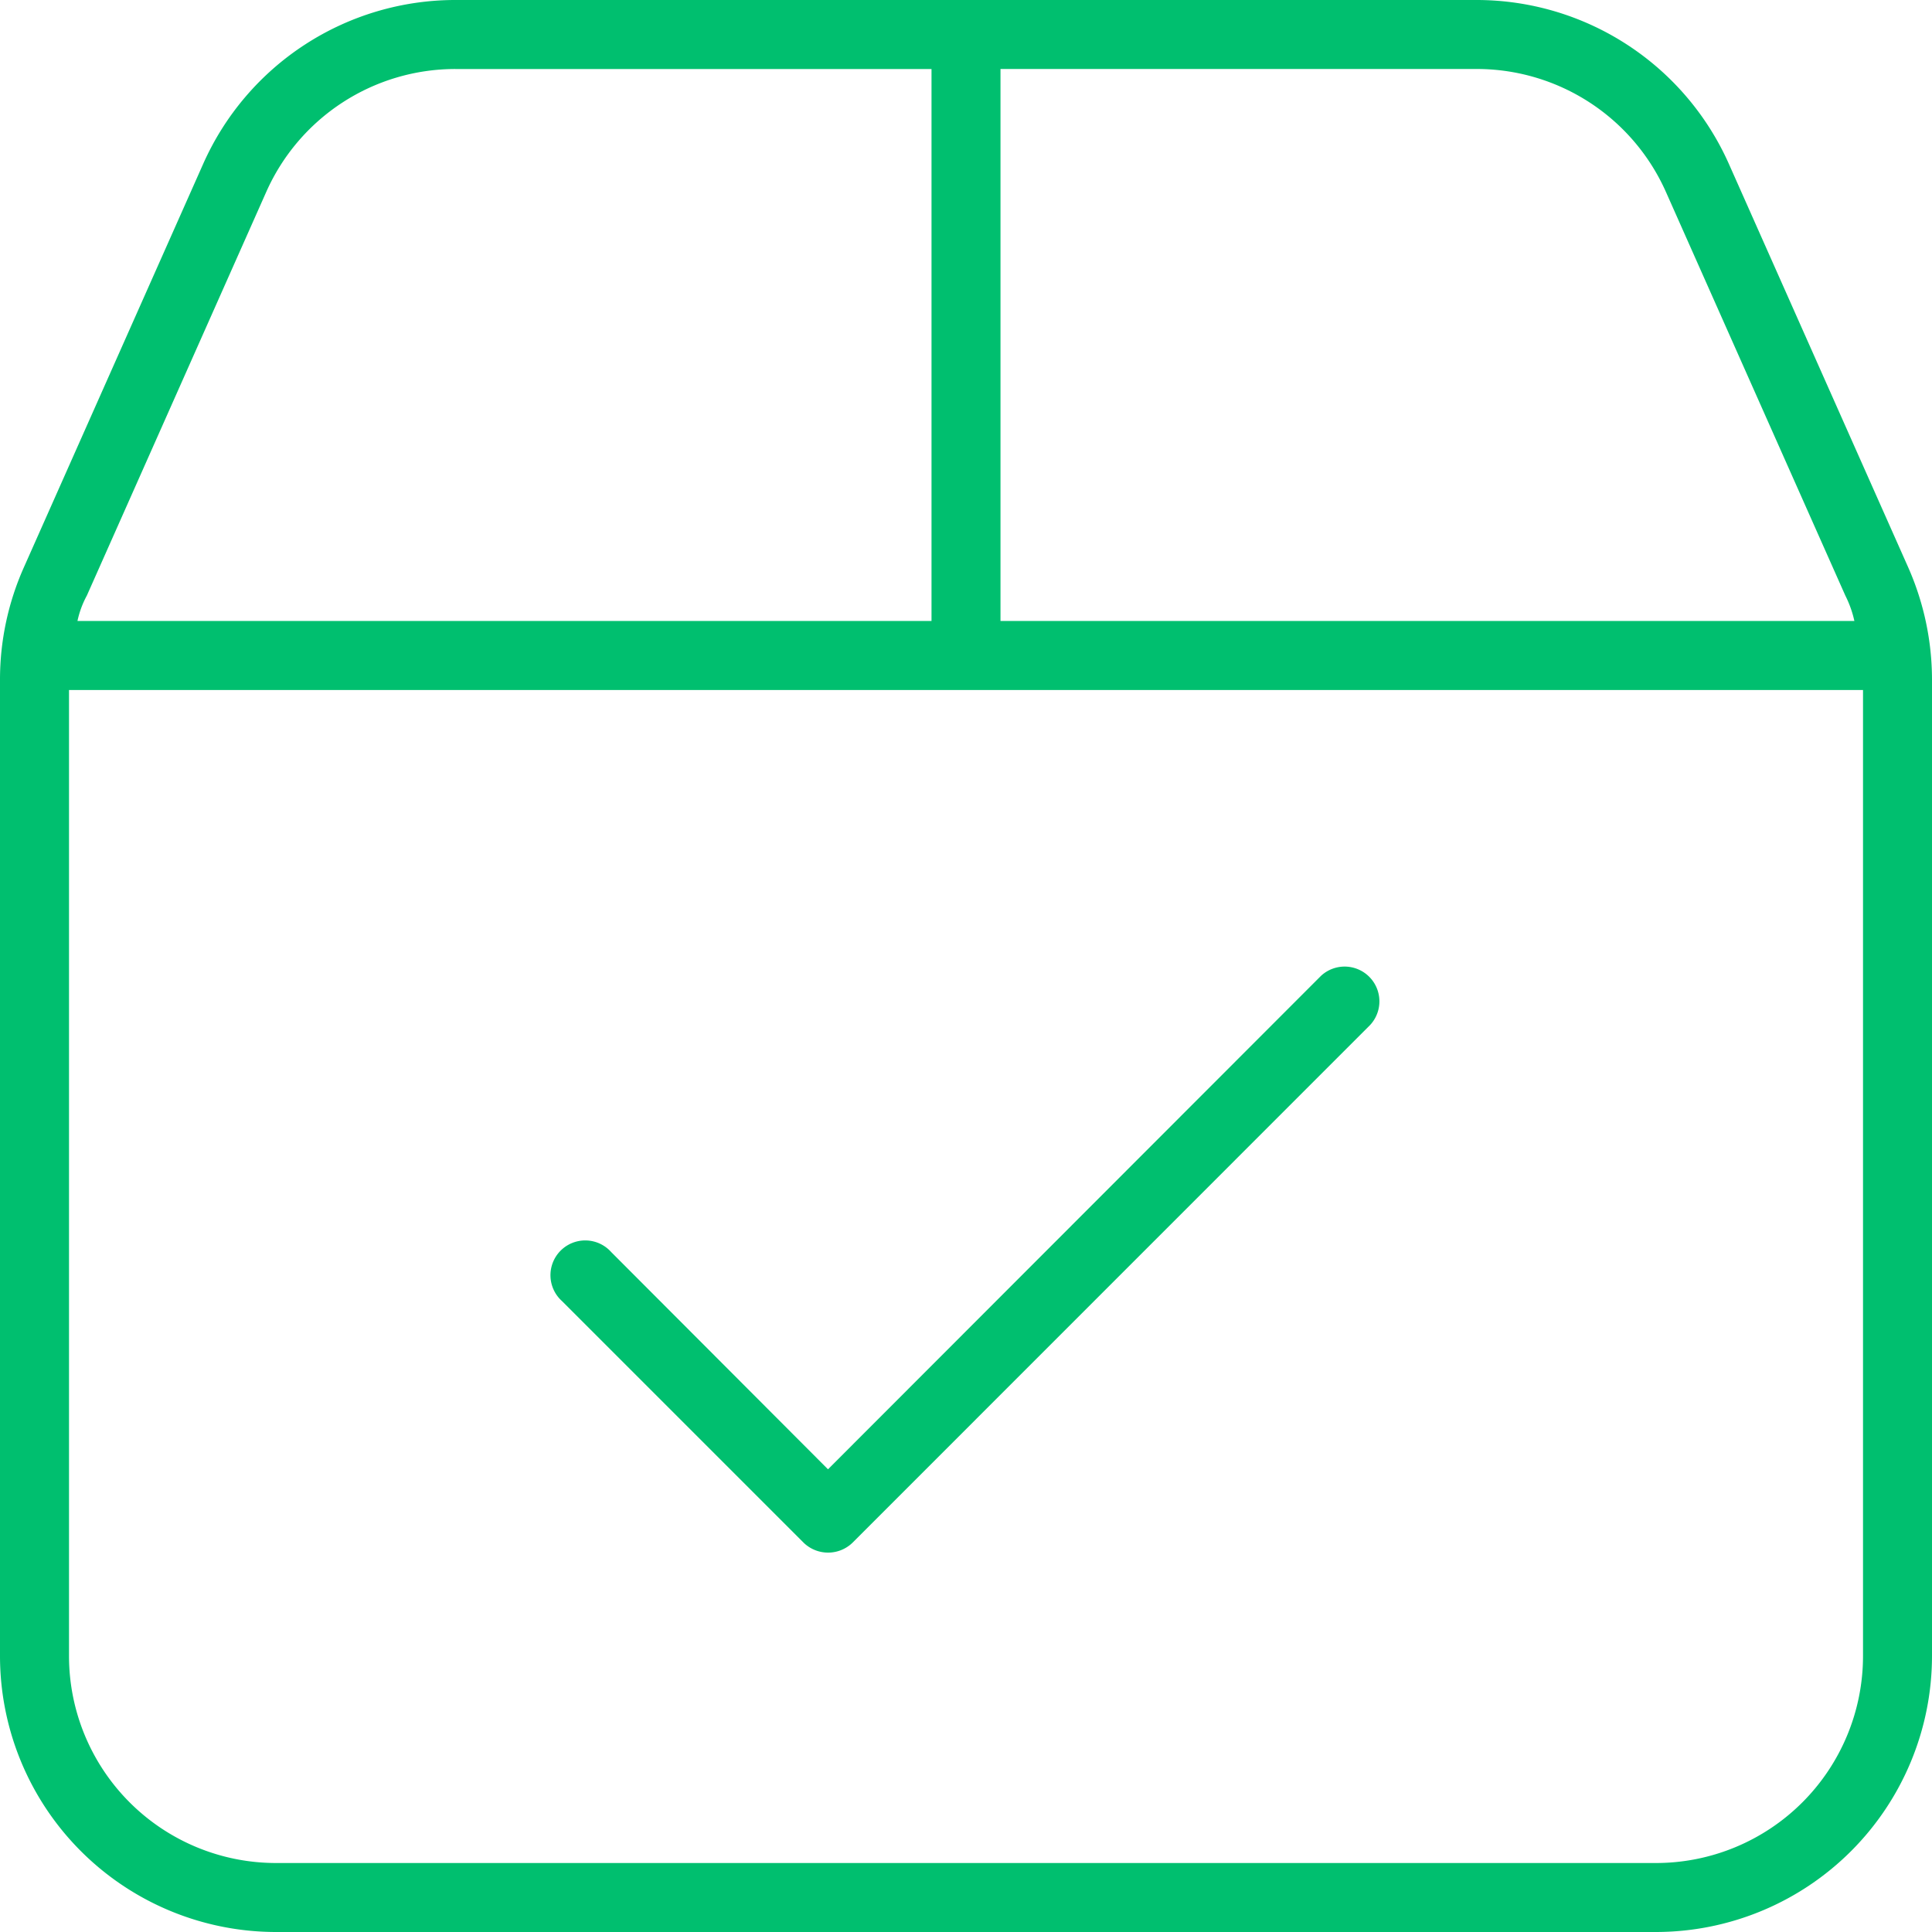 <svg xmlns="http://www.w3.org/2000/svg" width="75" height="75" viewBox="0 0 75 75"><path d="M33.1,91.883a1.364,1.364,0,0,1-1.908,0l-9.375-9.375A1.35,1.35,0,1,1,23.722,80.6l8.421,8.438L51.278,69.885a1.35,1.35,0,0,1,1.908,1.908ZM74.079,54.031A10.8,10.8,0,0,1,75,58.384v37.9A10.724,10.724,0,0,1,64.286,107H10.714A10.719,10.719,0,0,1,0,96.286v-37.9a10.7,10.7,0,0,1,.923-4.353L7.887,38.363A10.712,10.712,0,0,1,17.679,32H57.321a10.723,10.723,0,0,1,9.794,6.363Zm-35.24,2.076H71.987a4.15,4.15,0,0,0-.352-.988L64.671,39.451a8.037,8.037,0,0,0-7.349-4.773H38.839ZM2.679,96.286a8.037,8.037,0,0,0,8.036,8.036H64.286a8.038,8.038,0,0,0,8.036-8.036v-37.5H2.679ZM36.161,34.679H17.679a8.034,8.034,0,0,0-7.344,4.773L3.372,55.119a3.662,3.662,0,0,0-.365.988H36.161Z" transform="translate(0 -32)" fill="#00bf6f"/></svg>